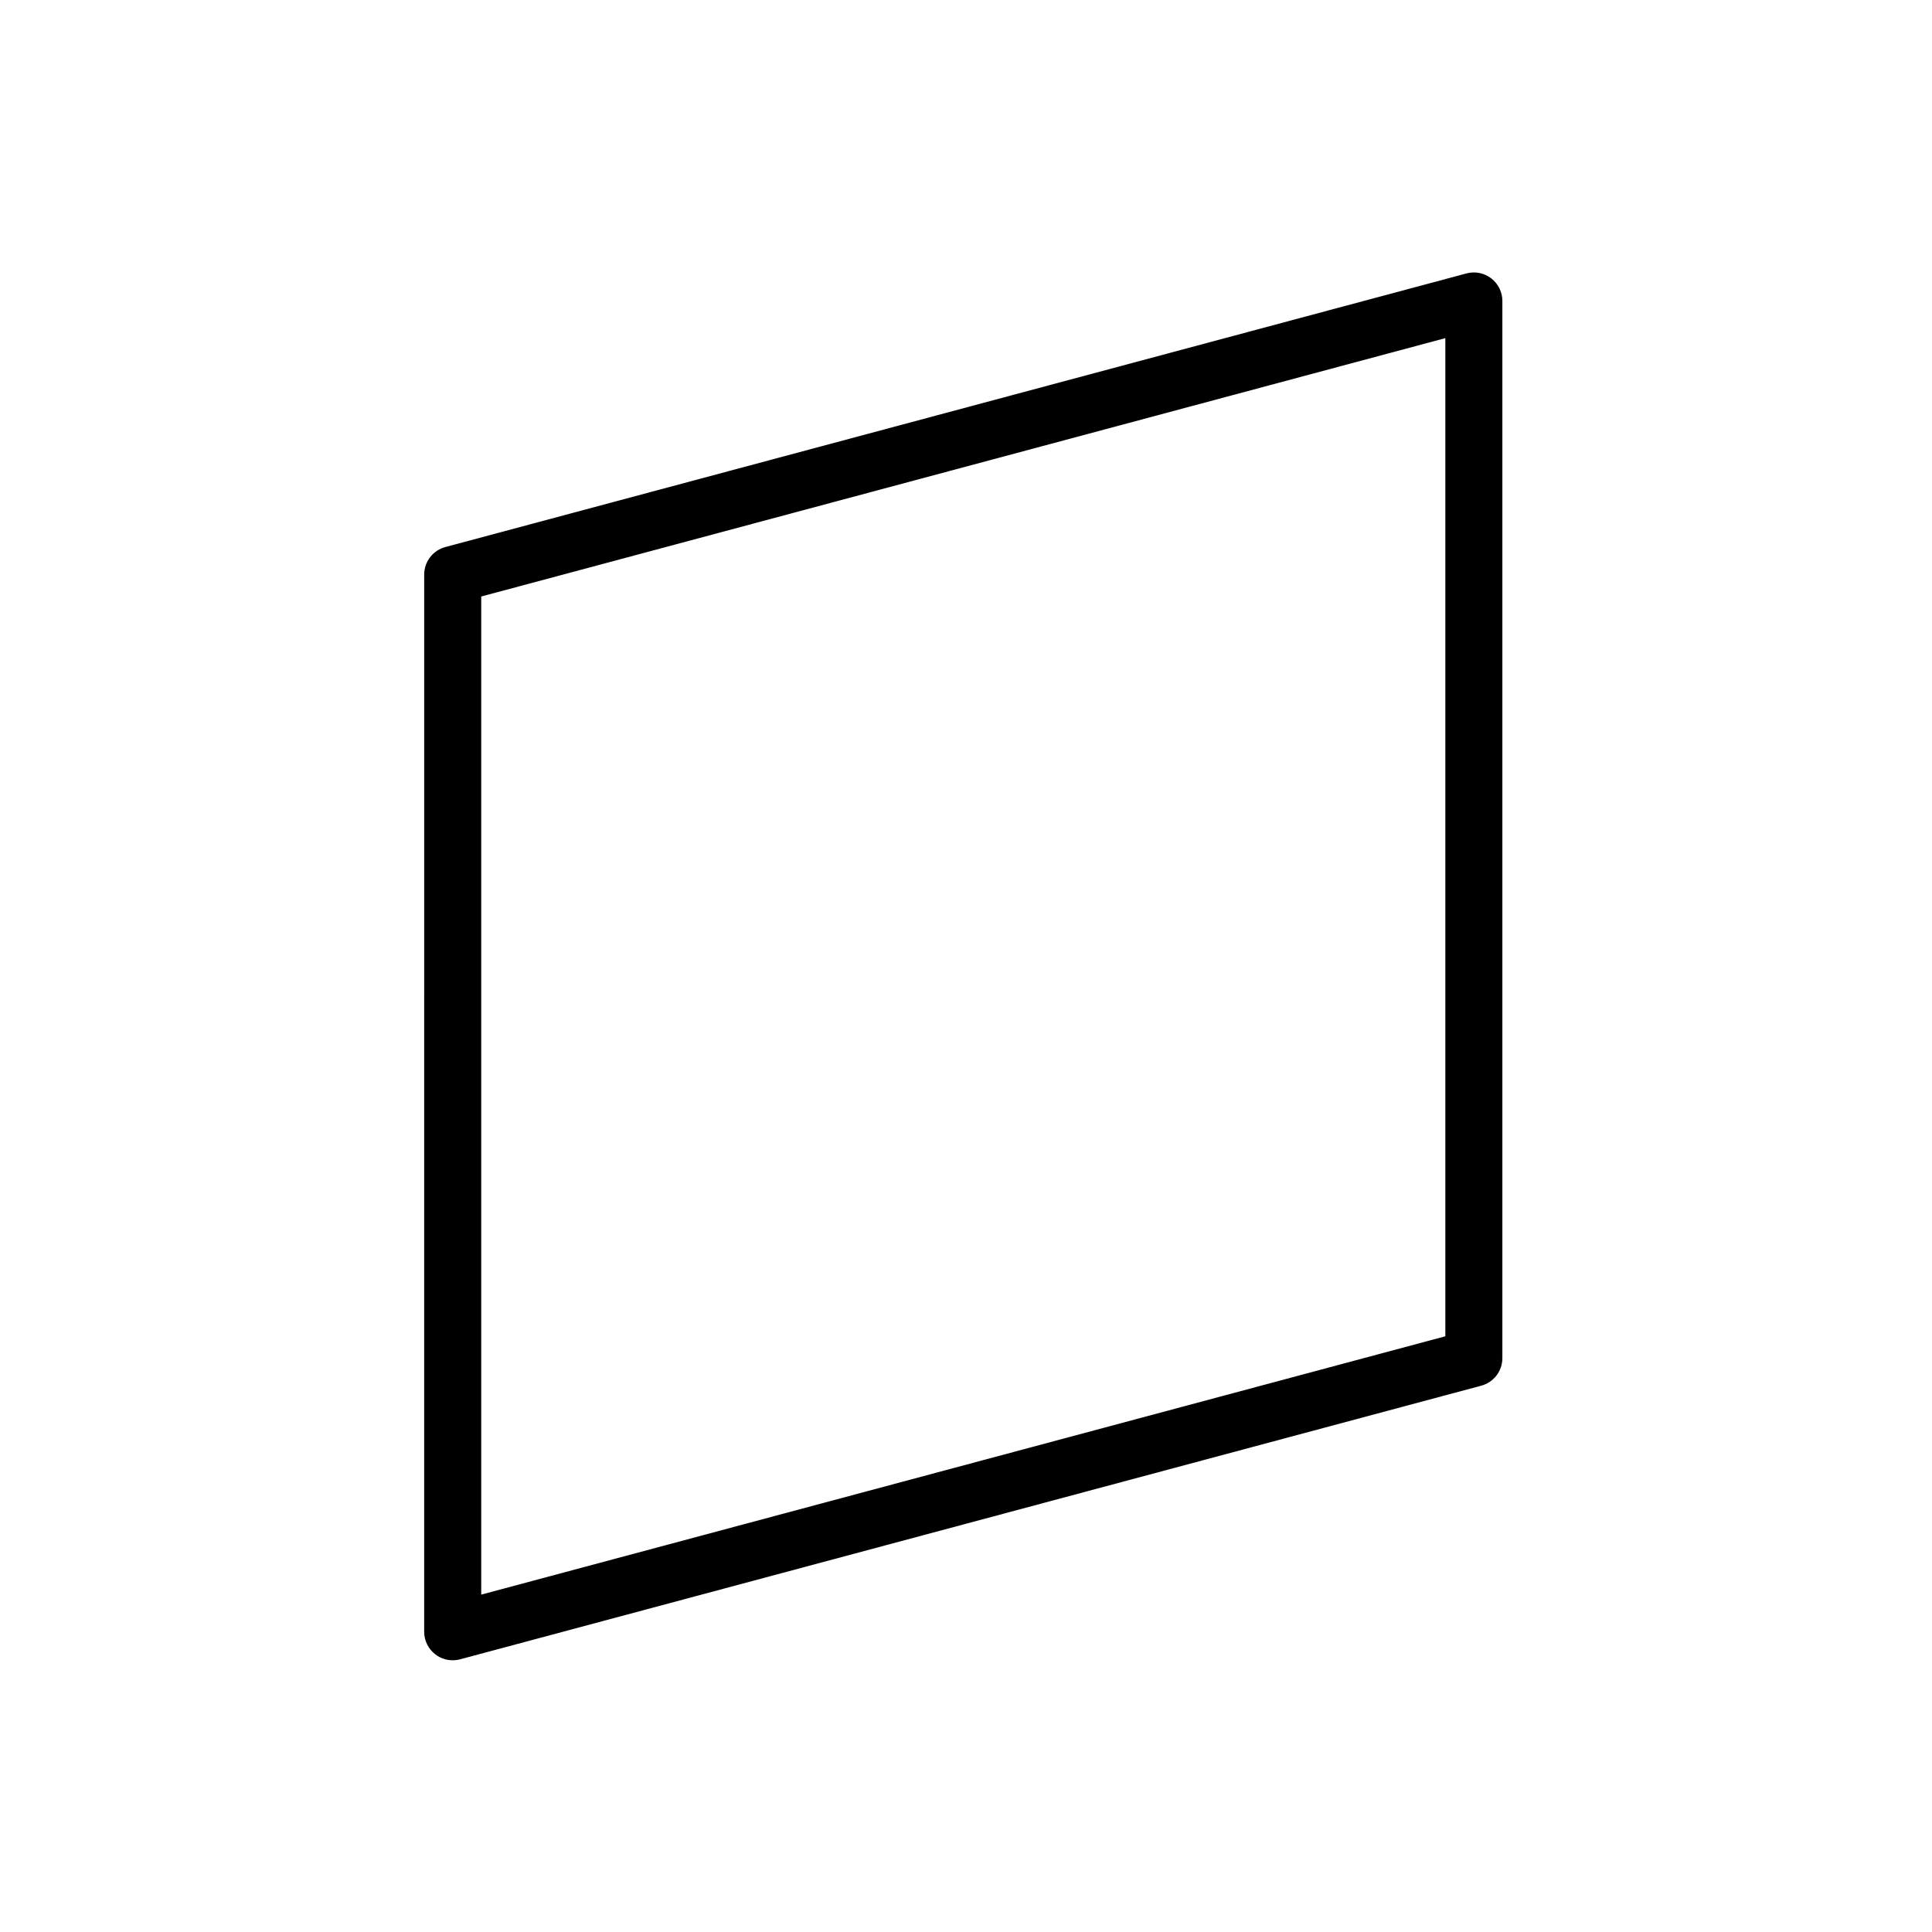<?xml version="1.0" encoding="UTF-8"?>
<!-- Uploaded to: SVG Repo, www.svgrepo.com, Generator: SVG Repo Mixer Tools -->
<svg fill="#000000" width="800px" height="800px" version="1.1" viewBox="144 144 512 512" xmlns="http://www.w3.org/2000/svg">
 <path d="m263.97 583.99c-1.648 0-3.266-0.535-4.602-1.562-1.863-1.43-2.957-3.648-2.957-5.996l0.004-280.16c0-3.422 2.297-6.414 5.602-7.301l270.61-72.512c2.289-0.613 4.695-0.125 6.559 1.305 1.863 1.43 2.957 3.648 2.957 5.996v280.16c0 3.422-2.297 6.414-5.598 7.301l-270.61 72.512c-0.645 0.168-1.301 0.254-1.957 0.254zm7.559-281.91v264.51l255.5-68.461v-264.52z"/>
</svg>